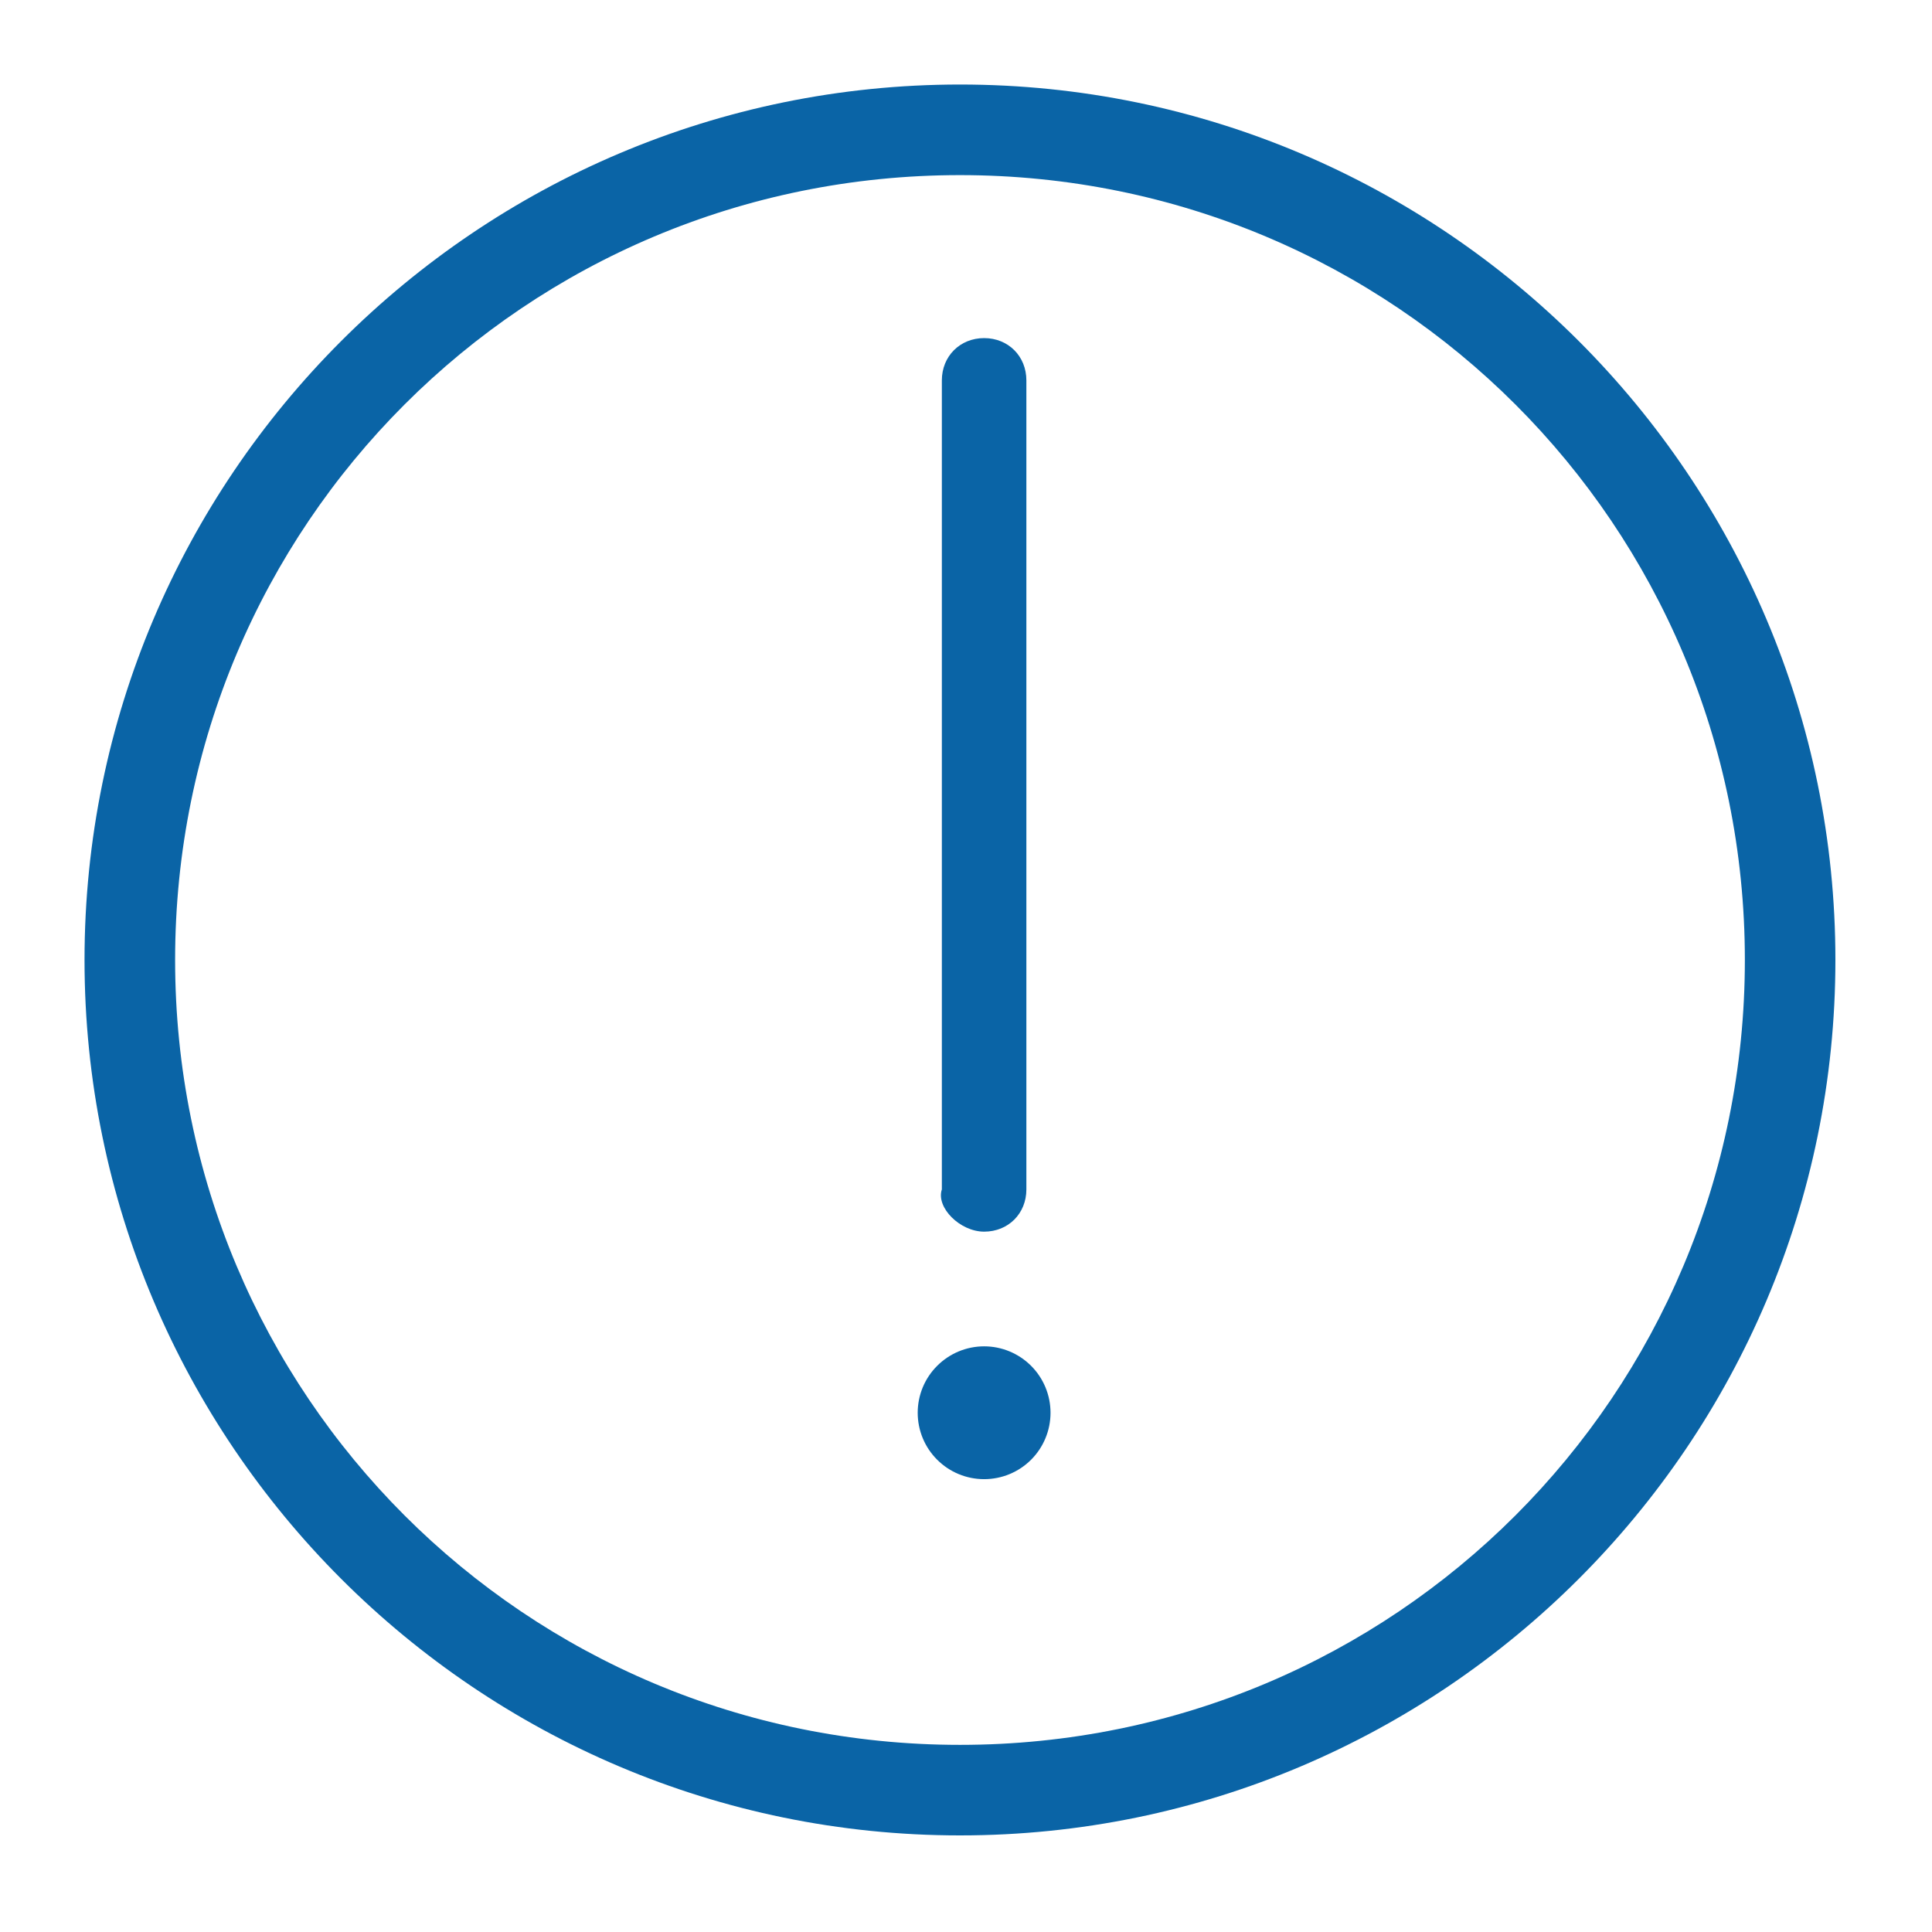 <svg width="36" height="36" viewBox="0 0 36 36" fill="none" xmlns="http://www.w3.org/2000/svg">
<path d="M17.888 1.575C8.888 1.575 1.575 8.887 1.575 17.887C1.575 26.887 8.888 34.2 17.888 34.2C26.888 34.2 34.2 26.887 34.2 17.887C34.2 8.887 26.888 1.575 17.888 1.575ZM17.888 32.513C9.788 32.513 3.263 25.988 3.263 17.887C3.263 9.787 9.788 3.263 17.888 3.263C25.988 3.263 32.513 9.787 32.513 17.887C32.513 25.988 25.988 32.513 17.888 32.513Z" fill="#0A64A6"/>
<path d="M18.338 22.95C18.788 22.95 19.125 22.613 19.125 22.163V7.088C19.125 6.638 18.788 6.3 18.338 6.3C17.888 6.3 17.55 6.638 17.55 7.088V22.163C17.438 22.5 17.888 22.95 18.338 22.95Z" fill="#0A64A6"/>
<path d="M17.1 26.325C17.1 26.653 17.23 26.968 17.463 27.2C17.695 27.432 18.009 27.562 18.338 27.562C18.666 27.562 18.981 27.432 19.213 27.2C19.445 26.968 19.575 26.653 19.575 26.325C19.575 25.997 19.445 25.682 19.213 25.45C18.981 25.218 18.666 25.087 18.338 25.087C18.009 25.087 17.695 25.218 17.463 25.45C17.23 25.682 17.1 25.997 17.1 26.325Z" fill="#0A64A6"/>
</svg>
